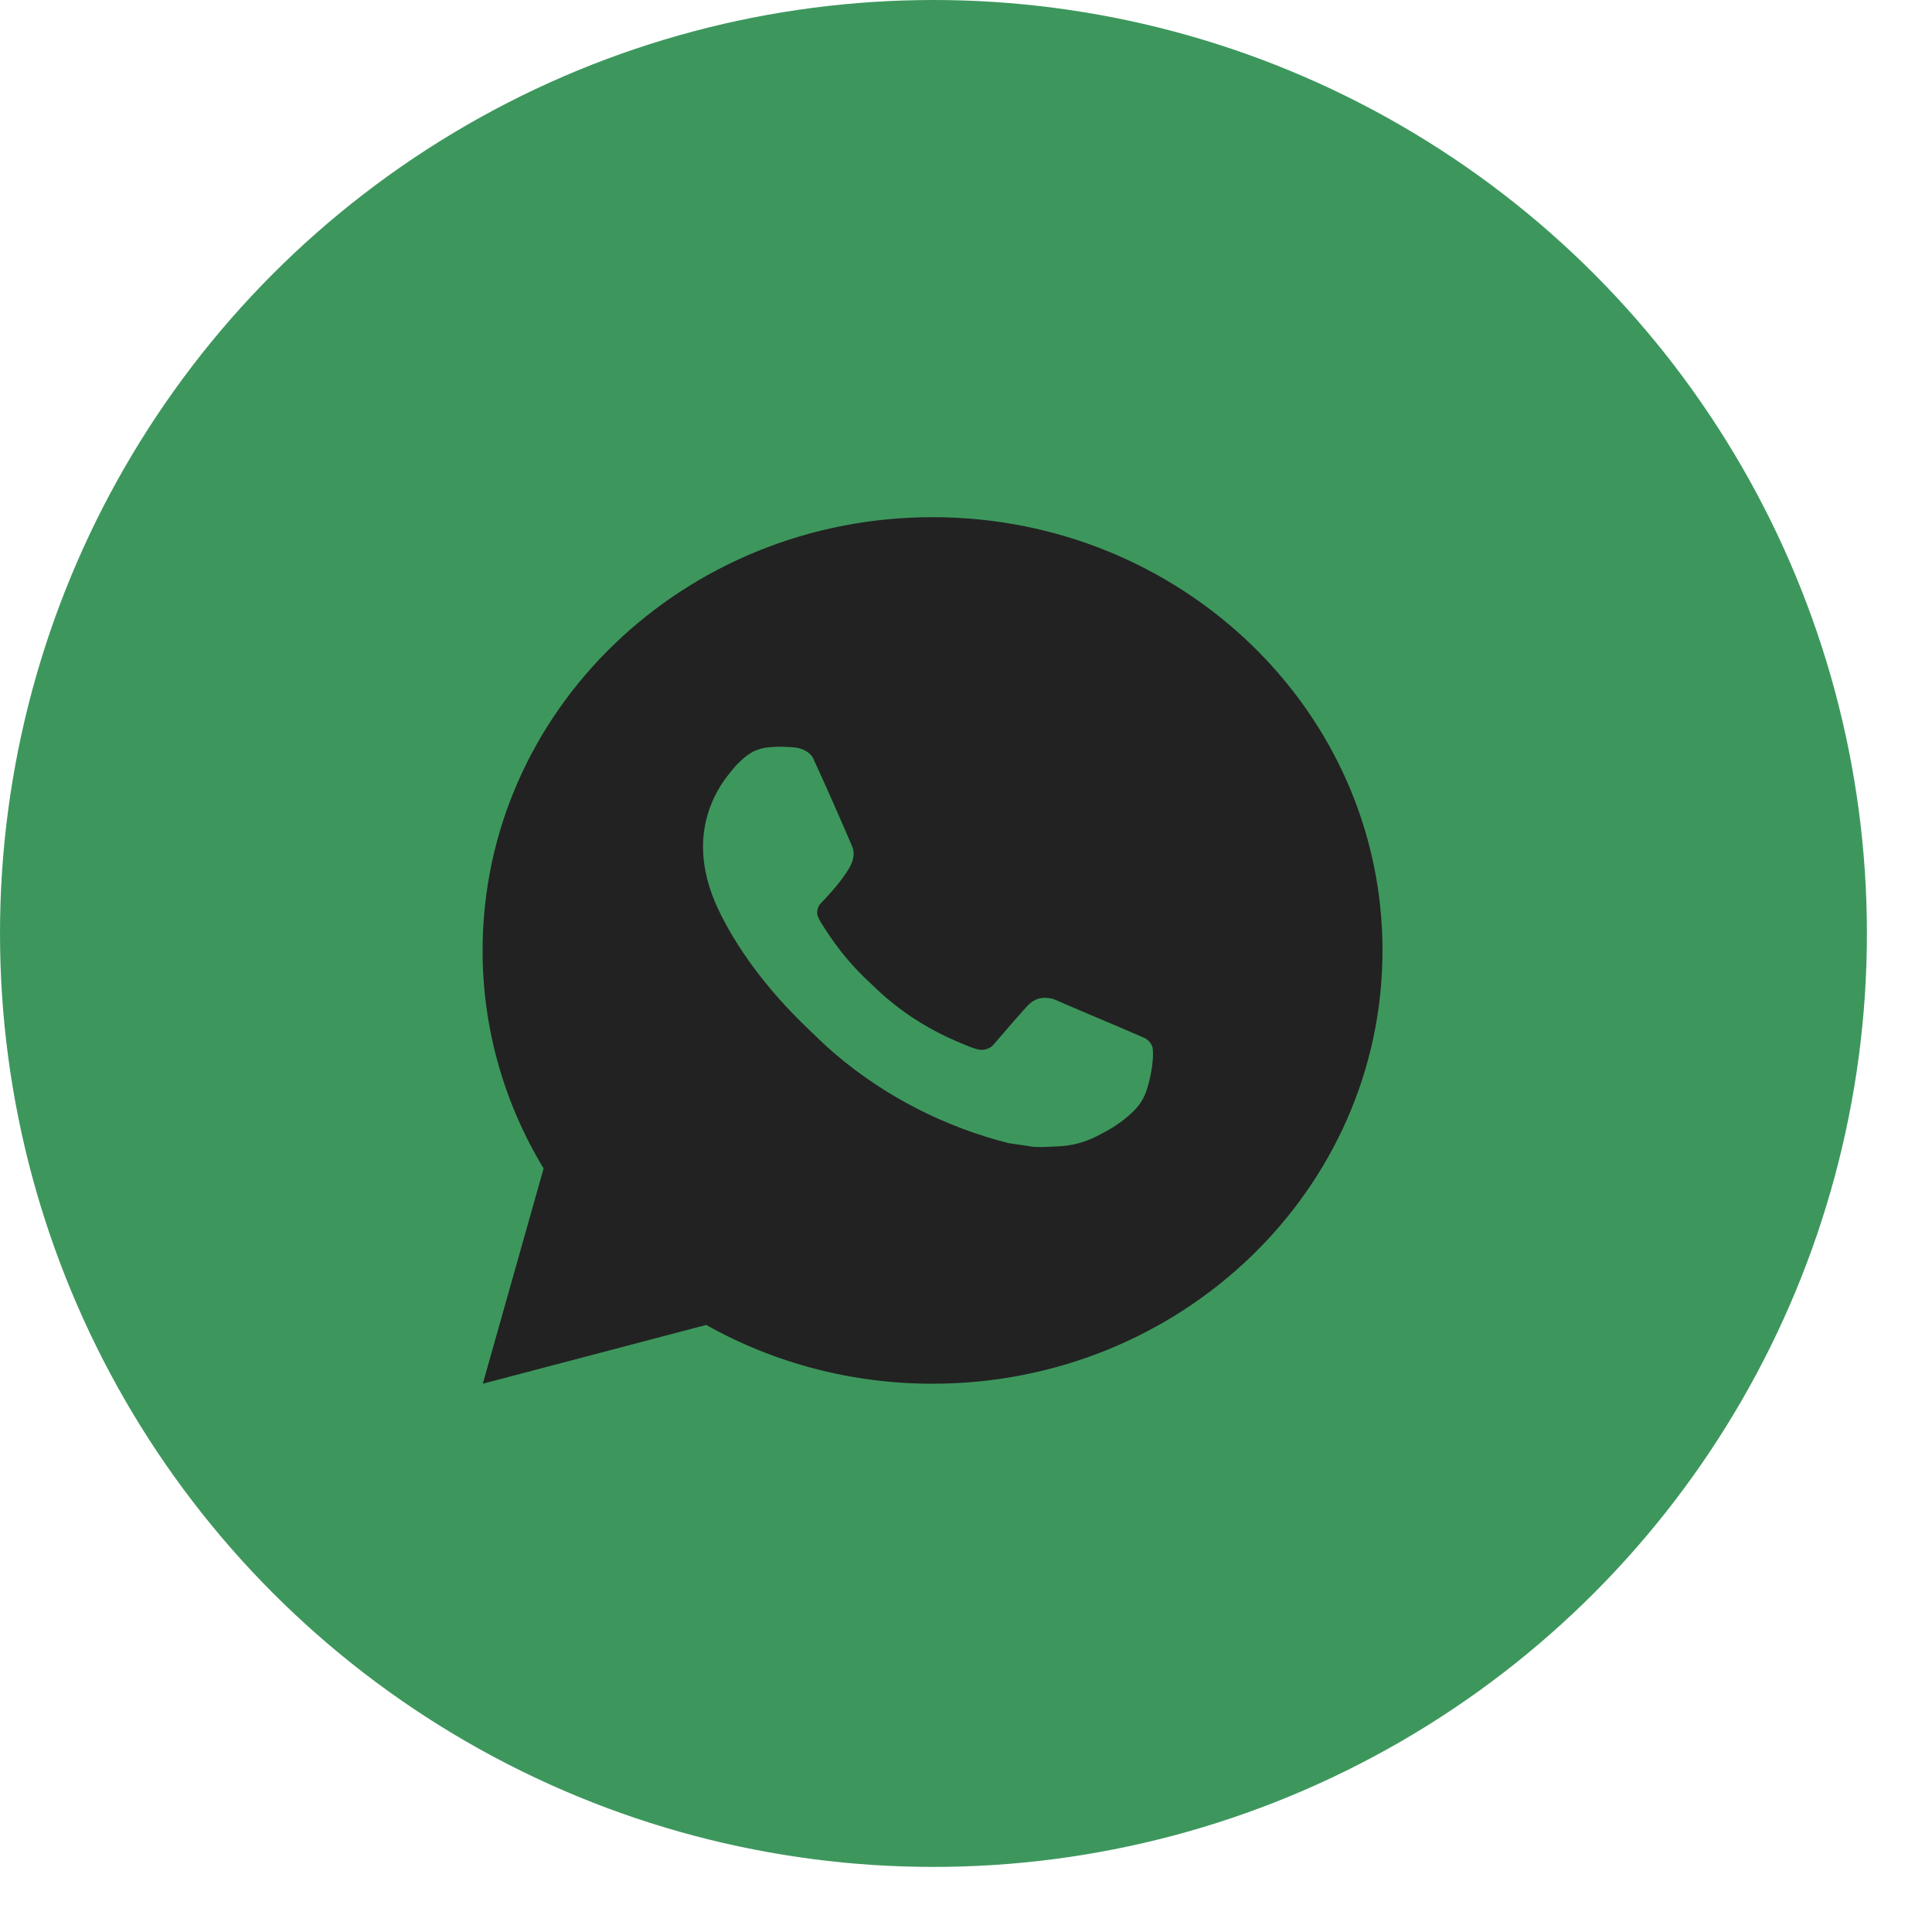 <?xml version="1.0" encoding="UTF-8"?> <svg xmlns="http://www.w3.org/2000/svg" width="19" height="19" viewBox="0 0 19 19" fill="none"><circle cx="9.18" cy="9.18" r="9.18" fill="#3D975D"></circle><path d="M9.171 5.086C11.615 5.086 13.596 6.994 13.596 9.347C13.596 11.7 11.615 13.608 9.171 13.608C8.389 13.609 7.621 13.41 6.945 13.03L4.748 13.608L5.346 11.491C4.952 10.84 4.745 10.1 4.746 9.347C4.746 6.994 6.727 5.086 9.171 5.086ZM7.663 7.344L7.574 7.348C7.517 7.351 7.461 7.366 7.41 7.39C7.362 7.416 7.318 7.449 7.28 7.487C7.227 7.536 7.197 7.577 7.164 7.618C7.001 7.823 6.912 8.074 6.914 8.333C6.915 8.542 6.971 8.745 7.06 8.935C7.241 9.319 7.539 9.726 7.932 10.103C8.026 10.194 8.119 10.285 8.219 10.37C8.707 10.784 9.289 11.082 9.918 11.242L10.17 11.279C10.252 11.283 10.333 11.277 10.416 11.273C10.544 11.267 10.67 11.233 10.784 11.175C10.842 11.146 10.899 11.115 10.954 11.081C10.954 11.081 10.972 11.069 11.009 11.043C11.069 11 11.105 10.97 11.155 10.92C11.192 10.883 11.223 10.84 11.248 10.791C11.283 10.722 11.317 10.589 11.331 10.479C11.342 10.395 11.339 10.349 11.337 10.32C11.336 10.274 11.296 10.227 11.253 10.207L10.996 10.096C10.996 10.096 10.611 9.934 10.375 9.831C10.351 9.821 10.324 9.815 10.297 9.814C10.267 9.811 10.237 9.814 10.208 9.823C10.179 9.833 10.152 9.848 10.13 9.868C10.128 9.867 10.098 9.891 9.778 10.265C9.76 10.289 9.735 10.306 9.706 10.316C9.677 10.326 9.645 10.328 9.616 10.32C9.587 10.313 9.559 10.303 9.531 10.292C9.476 10.27 9.457 10.261 9.42 10.246C9.166 10.139 8.93 9.995 8.723 9.819C8.667 9.772 8.615 9.721 8.562 9.671C8.388 9.511 8.236 9.329 8.111 9.131L8.085 9.09C8.066 9.063 8.051 9.034 8.04 9.003C8.023 8.94 8.066 8.89 8.066 8.89C8.066 8.89 8.174 8.777 8.224 8.715C8.273 8.656 8.314 8.598 8.34 8.556C8.393 8.476 8.409 8.392 8.382 8.328C8.258 8.037 8.13 7.747 7.997 7.458C7.971 7.401 7.894 7.36 7.824 7.352C7.8 7.349 7.776 7.347 7.752 7.346C7.692 7.342 7.633 7.343 7.574 7.347L7.663 7.344Z" fill="#222222"></path></svg> 